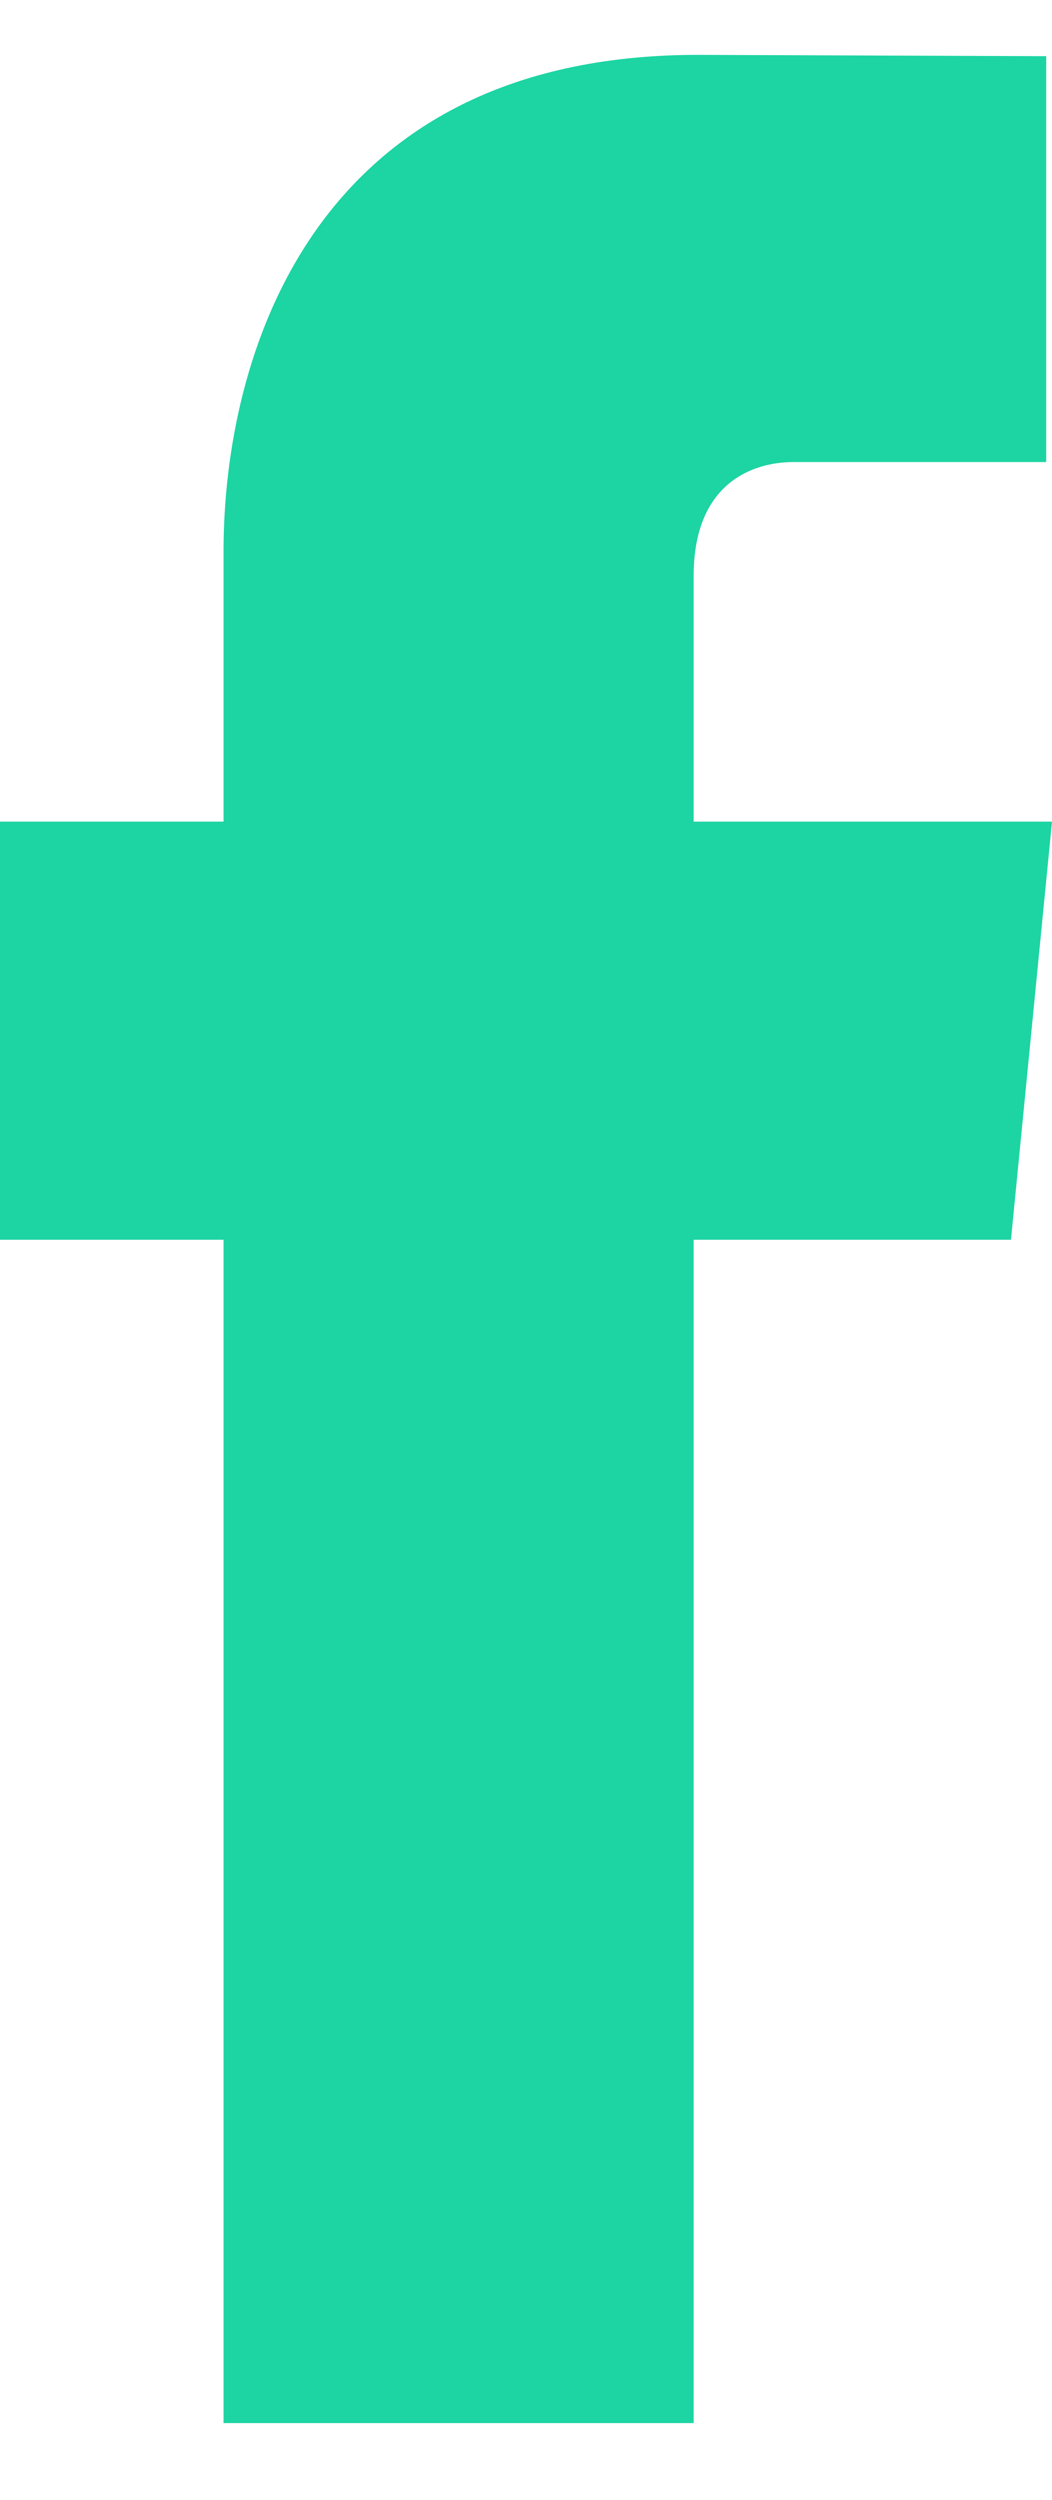 <?xml version="1.0" encoding="UTF-8"?>
<svg width="8px" height="19px" viewBox="0 0 8 19" version="1.1" xmlns="http://www.w3.org/2000/svg" xmlns:xlink="http://www.w3.org/1999/xlink">
    <title>facebook</title>
    <g id="Page-1" stroke="none" stroke-width="1" fill="none" fill-rule="evenodd">
        <g id="facebook" fill="#1DD4A3" fill-rule="nonzero">
            <path d="M8,6.245 L5.275,6.245 L5.275,4.377 C5.275,3.675 5.72,3.512 6.033,3.512 C6.346,3.512 7.956,3.512 7.956,3.512 L7.956,0.427 L5.308,0.417 C2.369,0.417 1.7,2.717 1.7,4.189 L1.7,6.245 L0,6.245 L0,9.423 L1.7,9.423 C1.7,13.502 1.7,18.417 1.7,18.417 L5.275,18.417 C5.275,18.417 5.275,13.454 5.275,9.423 L7.688,9.423 L8,6.245 Z" id="Path"></path>
        </g>
    </g>
</svg>
